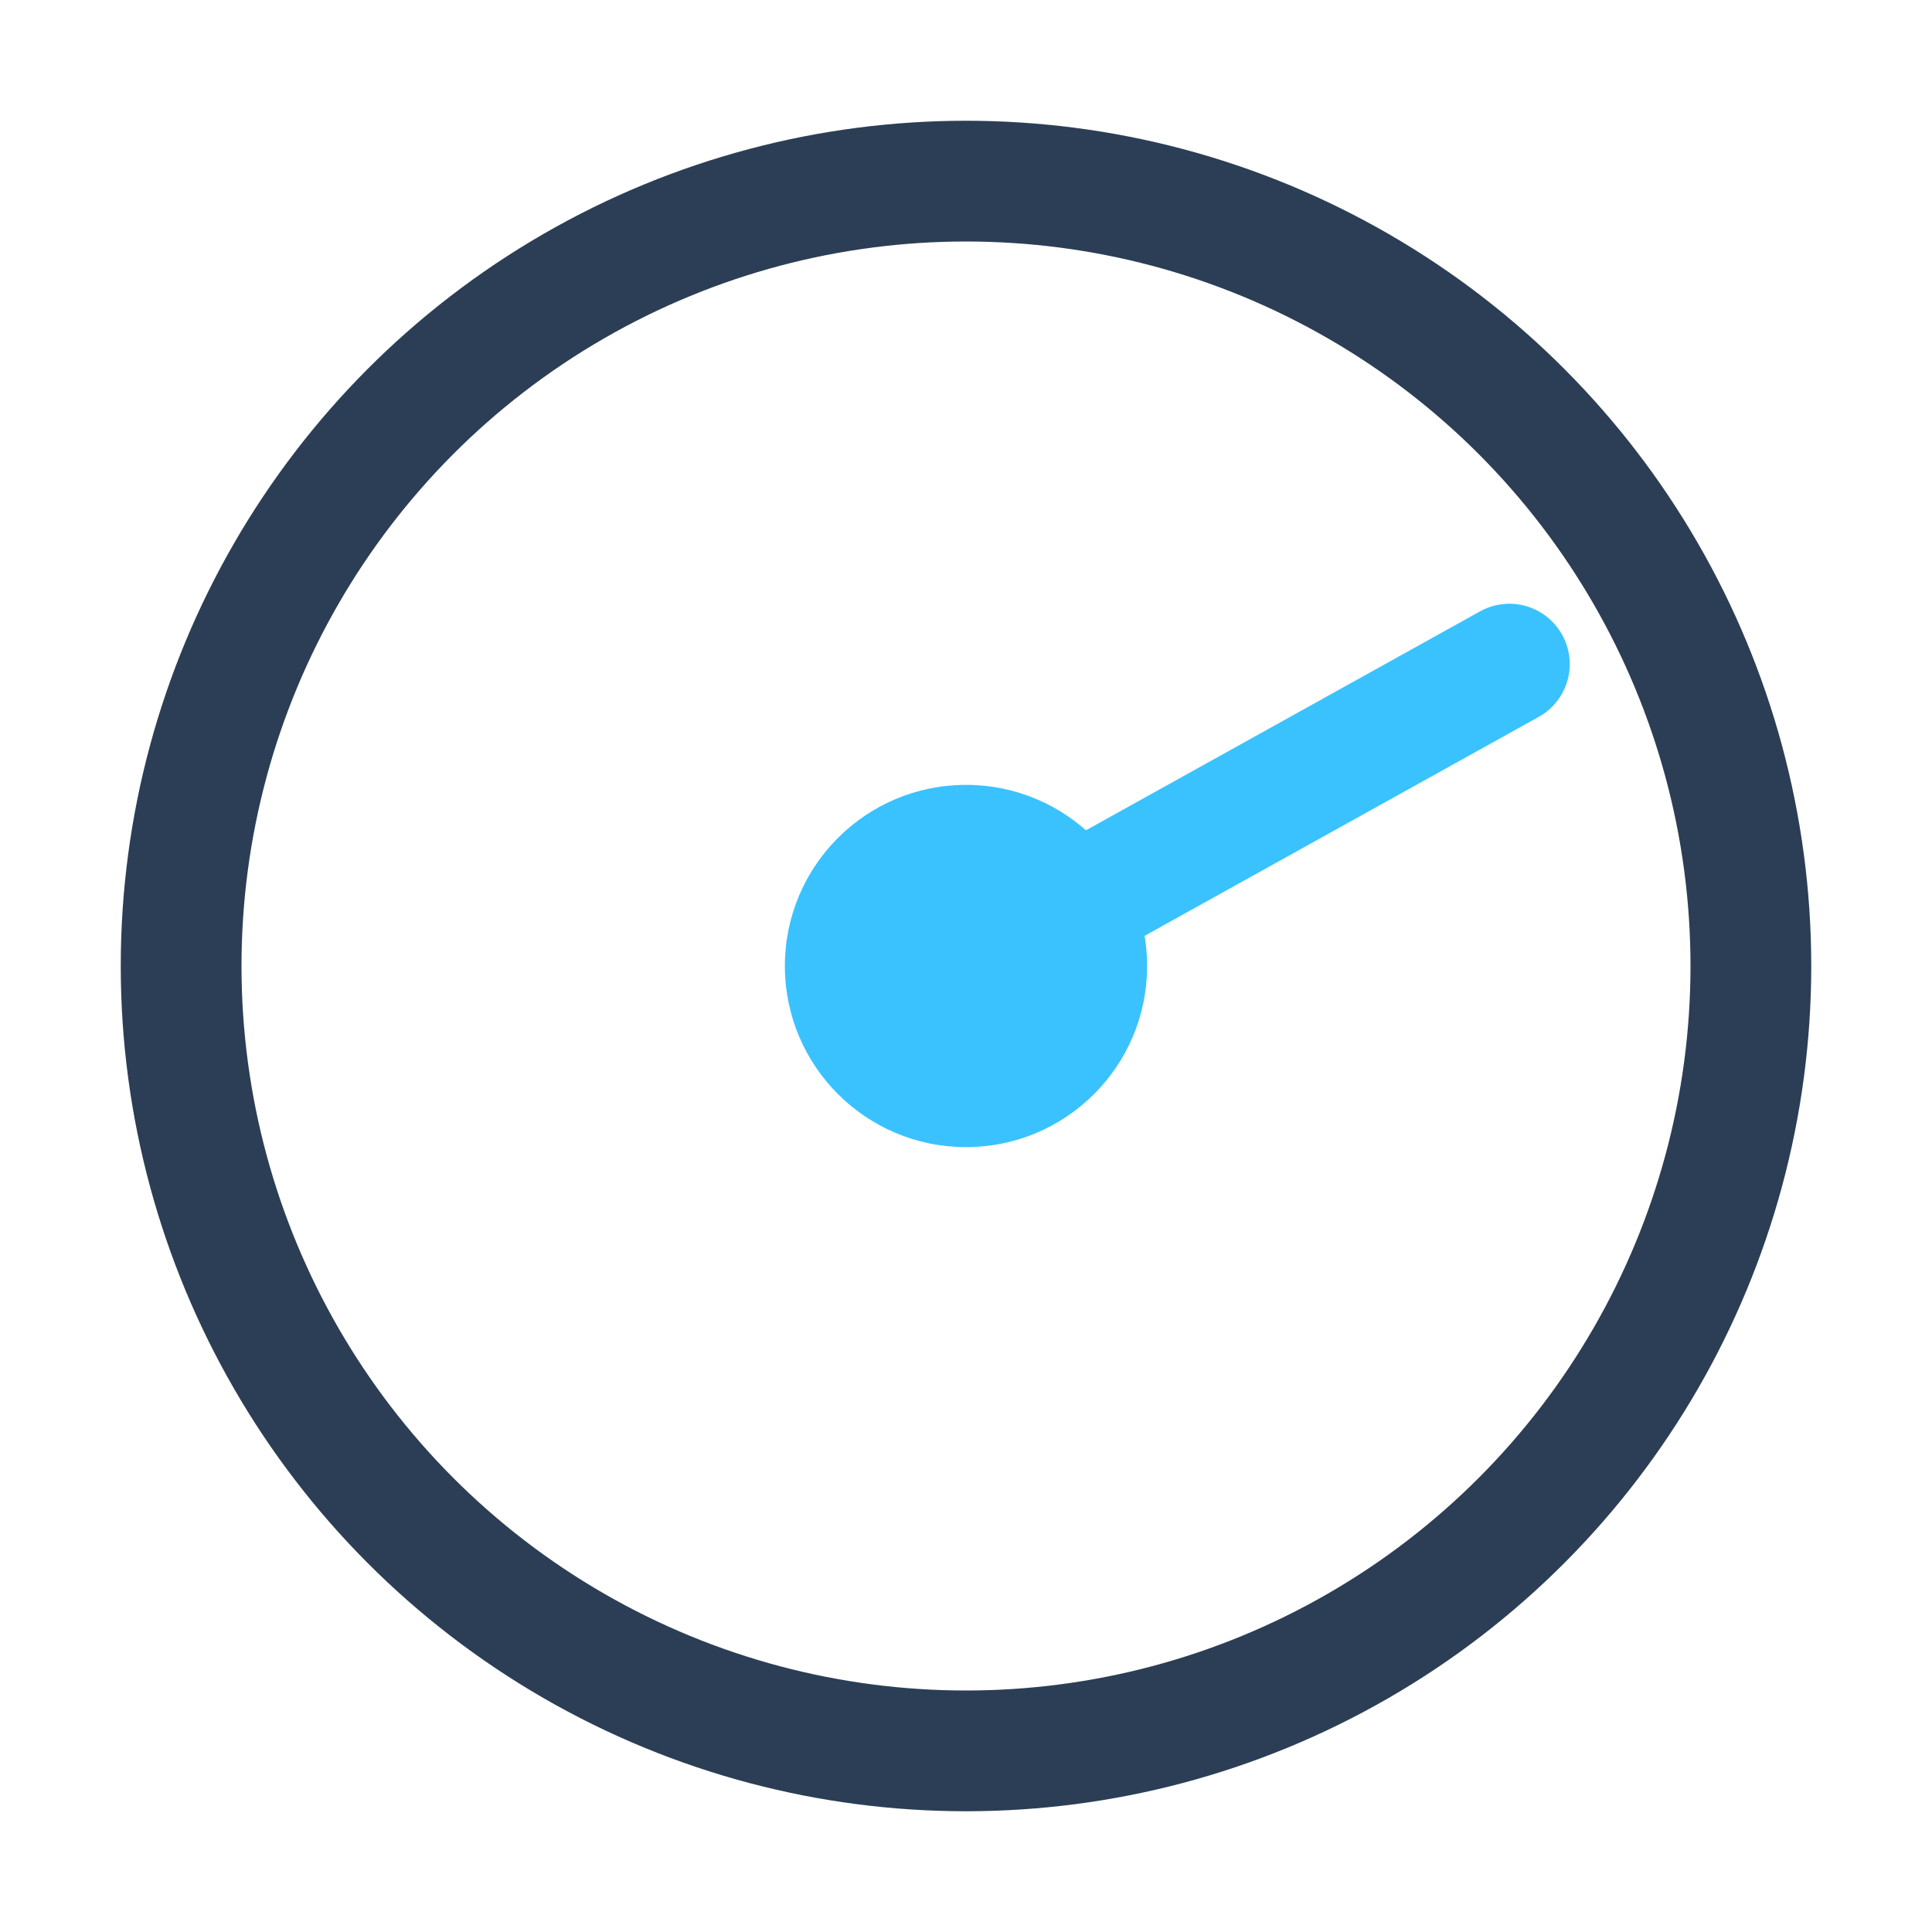 <?xml version="1.0" encoding="UTF-8"?>
<svg xmlns="http://www.w3.org/2000/svg" width="32" height="32" viewBox="0 0 32 32"><circle cx="16" cy="16" r="13" stroke="#2C3E55" stroke-width="2" fill="none"/><path d="M16 16L25 11" stroke="#3AC2FF" stroke-width="2" stroke-linecap="round"/><circle cx="16" cy="16" r="3" fill="#3AC2FF"/></svg>
